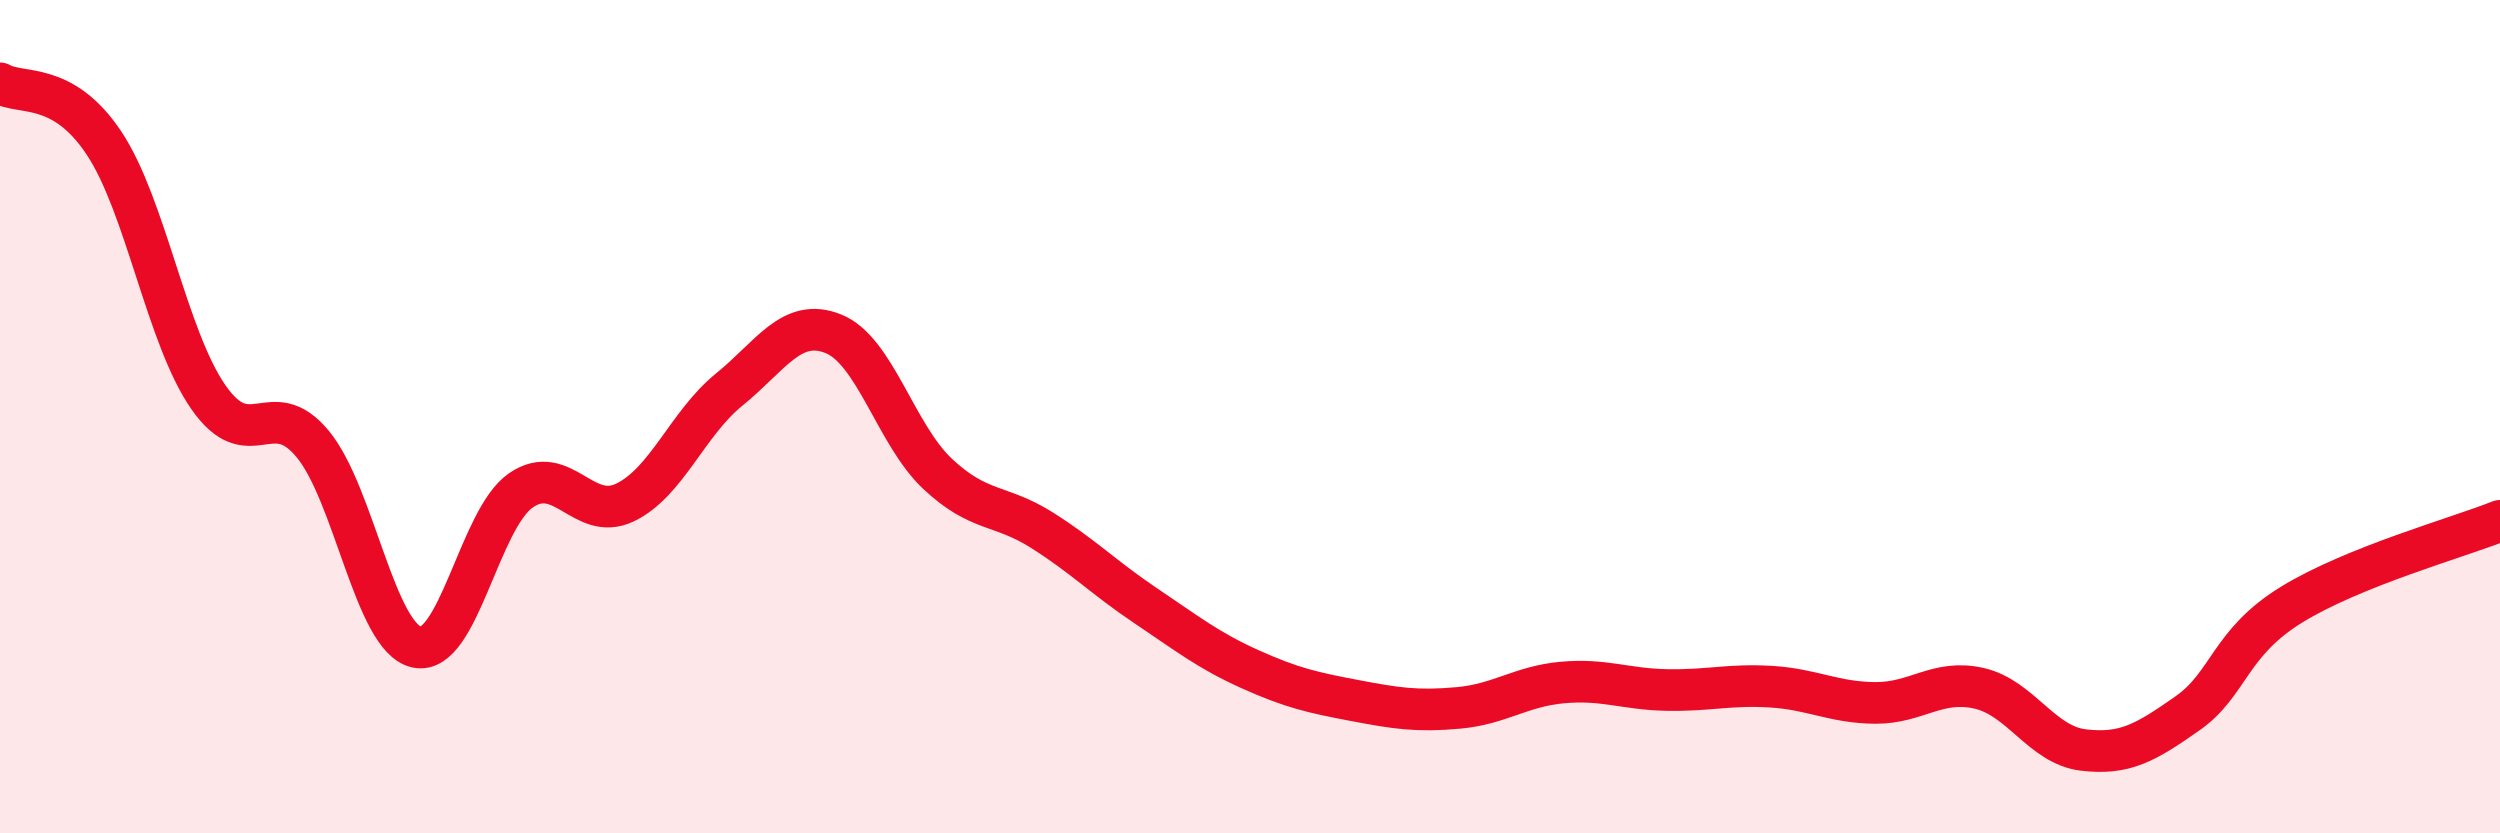
    <svg width="60" height="20" viewBox="0 0 60 20" xmlns="http://www.w3.org/2000/svg">
      <path
        d="M 0,2 C 0.5,2.29 1.5,1.93 2.5,3.44 C 3.5,4.95 4,8.09 5,9.53 C 6,10.97 6.5,9.45 7.5,10.65 C 8.5,11.85 9,15.31 10,15.53 C 11,15.75 11.5,12.46 12.5,11.77 C 13.5,11.08 14,12.54 15,12.06 C 16,11.58 16.5,10.16 17.5,9.35 C 18.5,8.54 19,7.61 20,8.01 C 21,8.41 21.5,10.43 22.5,11.37 C 23.5,12.31 24,12.09 25,12.72 C 26,13.35 26.5,13.87 27.5,14.54 C 28.5,15.21 29,15.61 30,16.06 C 31,16.51 31.5,16.62 32.5,16.81 C 33.5,17 34,17.08 35,16.99 C 36,16.9 36.5,16.47 37.5,16.38 C 38.5,16.29 39,16.54 40,16.56 C 41,16.58 41.5,16.42 42.5,16.48 C 43.5,16.54 44,16.86 45,16.87 C 46,16.88 46.5,16.29 47.5,16.52 C 48.5,16.75 49,17.88 50,18 C 51,18.12 51.5,17.82 52.5,17.12 C 53.5,16.42 53.5,15.43 55,14.51 C 56.5,13.59 59,12.9 60,12.5L60 20L0 20Z"
        fill="#EB0A25"
        opacity="0.1"
        stroke-linecap="round"
        stroke-linejoin="round"
      />
      <path
        d="M 0,2 C 0.5,2.29 1.5,1.93 2.5,3.44 C 3.5,4.95 4,8.09 5,9.53 C 6,10.97 6.5,9.45 7.5,10.65 C 8.5,11.85 9,15.31 10,15.53 C 11,15.75 11.5,12.46 12.5,11.77 C 13.5,11.08 14,12.54 15,12.06 C 16,11.58 16.5,10.16 17.5,9.35 C 18.5,8.54 19,7.61 20,8.01 C 21,8.41 21.5,10.43 22.5,11.37 C 23.5,12.31 24,12.09 25,12.72 C 26,13.35 26.5,13.87 27.5,14.54 C 28.5,15.21 29,15.61 30,16.06 C 31,16.51 31.5,16.62 32.5,16.81 C 33.5,17 34,17.08 35,16.99 C 36,16.9 36.5,16.47 37.5,16.38 C 38.5,16.29 39,16.54 40,16.56 C 41,16.58 41.5,16.42 42.5,16.48 C 43.5,16.54 44,16.86 45,16.87 C 46,16.88 46.5,16.29 47.5,16.52 C 48.5,16.75 49,17.88 50,18 C 51,18.12 51.5,17.82 52.5,17.12 C 53.5,16.42 53.5,15.43 55,14.51 C 56.5,13.59 59,12.9 60,12.5"
        stroke="#EB0A25"
        stroke-width="1"
        fill="none"
        stroke-linecap="round"
        stroke-linejoin="round"
      />
    </svg>
  